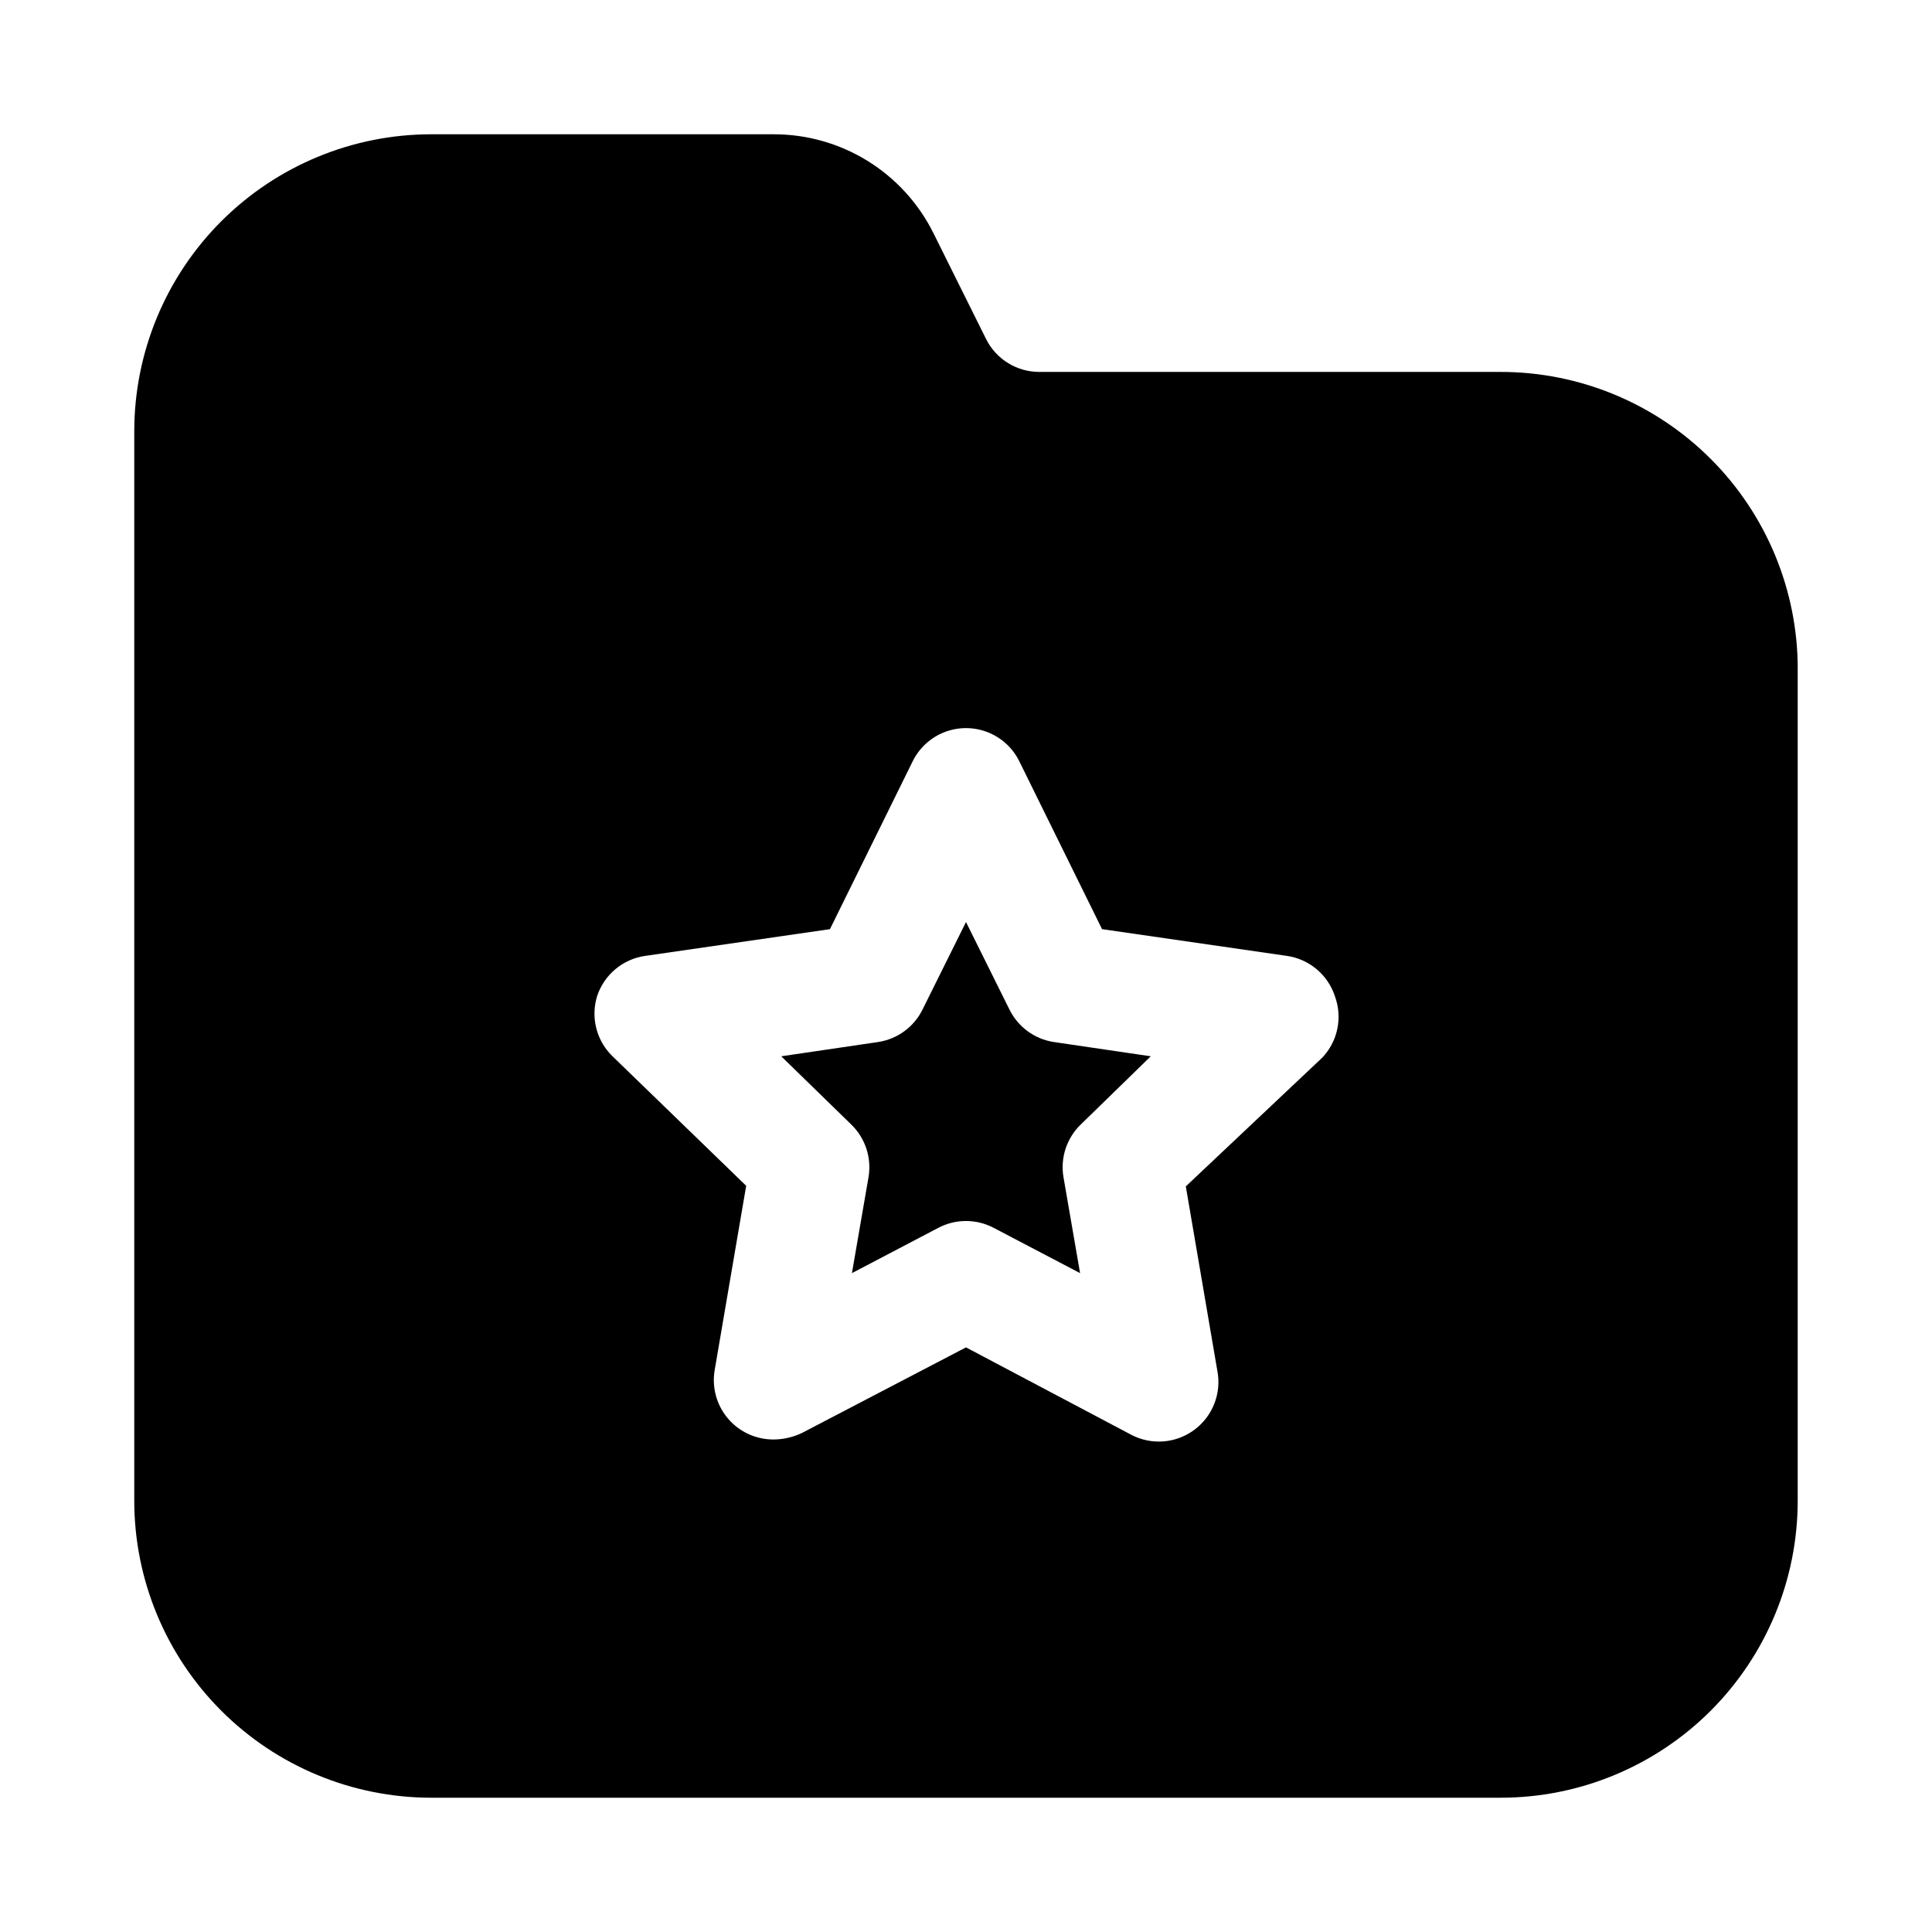 <?xml version="1.0" encoding="UTF-8"?>
<!-- Uploaded to: ICON Repo, www.svgrepo.com, Generator: ICON Repo Mixer Tools -->
<svg fill="#000000" width="800px" height="800px" version="1.1" viewBox="144 144 512 512" xmlns="http://www.w3.org/2000/svg">
 <path d="m423.3 420.15 25.664 3.777-18.578 18.105h-0.004c-3.695 3.594-5.402 8.766-4.562 13.855l4.41 25.504-22.828-11.965h-0.004c-4.625-2.465-10.176-2.465-14.801 0l-22.828 11.965 4.41-25.504c0.836-5.09-0.867-10.262-4.566-13.855l-18.578-18.105 25.664-3.777c5.117-0.77 9.535-4.008 11.805-8.66l11.496-23.145 11.492 23.145c2.273 4.652 6.688 7.891 11.809 8.66zm197.11-98.875v220.42c0 20.879-8.293 40.898-23.055 55.664-14.766 14.762-34.785 23.055-55.664 23.055h-283.39c-20.875 0-40.898-8.293-55.664-23.055-14.762-14.766-23.055-34.785-23.055-55.664v-283.39c0-20.875 8.293-40.898 23.055-55.664 14.766-14.762 34.789-23.055 55.664-23.055h90.688c8.793-0.016 17.414 2.418 24.898 7.035 7.481 4.621 13.523 11.234 17.453 19.102l14.012 28.184v-0.004c1.32 2.621 3.348 4.82 5.852 6.352 2.504 1.527 5.383 2.328 8.316 2.309h122.18c20.879 0 40.898 8.293 55.664 23.055 14.762 14.766 23.055 34.785 23.055 55.664zm-122.64 86.75c-0.914-2.797-2.59-5.285-4.848-7.176-2.254-1.895-4.992-3.117-7.906-3.531l-48.965-7.086-21.883-44.395c-1.727-3.566-4.738-6.352-8.43-7.797-3.691-1.445-7.789-1.445-11.48 0-3.691 1.445-6.699 4.231-8.43 7.797l-21.883 44.398-48.965 7.086v-0.004c-2.914 0.414-5.652 1.637-7.906 3.531-2.254 1.891-3.934 4.379-4.848 7.176-0.832 2.734-0.91 5.644-0.215 8.418 0.691 2.773 2.129 5.309 4.152 7.328l35.582 34.48-8.344 48.805c-0.797 4.617 0.5 9.348 3.547 12.906 3.043 3.562 7.512 5.582 12.195 5.516 2.562-0.035 5.09-0.625 7.402-1.734l43.453-22.672 43.77 23.145h-0.004c2.621 1.379 5.574 1.996 8.527 1.773 2.953-0.223 5.781-1.273 8.164-3.031 2.414-1.77 4.273-4.191 5.359-6.981 1.09-2.789 1.359-5.828 0.781-8.766l-8.344-48.805 36.207-34.164c2.004-2.133 3.375-4.777 3.957-7.641 0.586-2.863 0.359-5.836-0.648-8.578z"/>
</svg>
